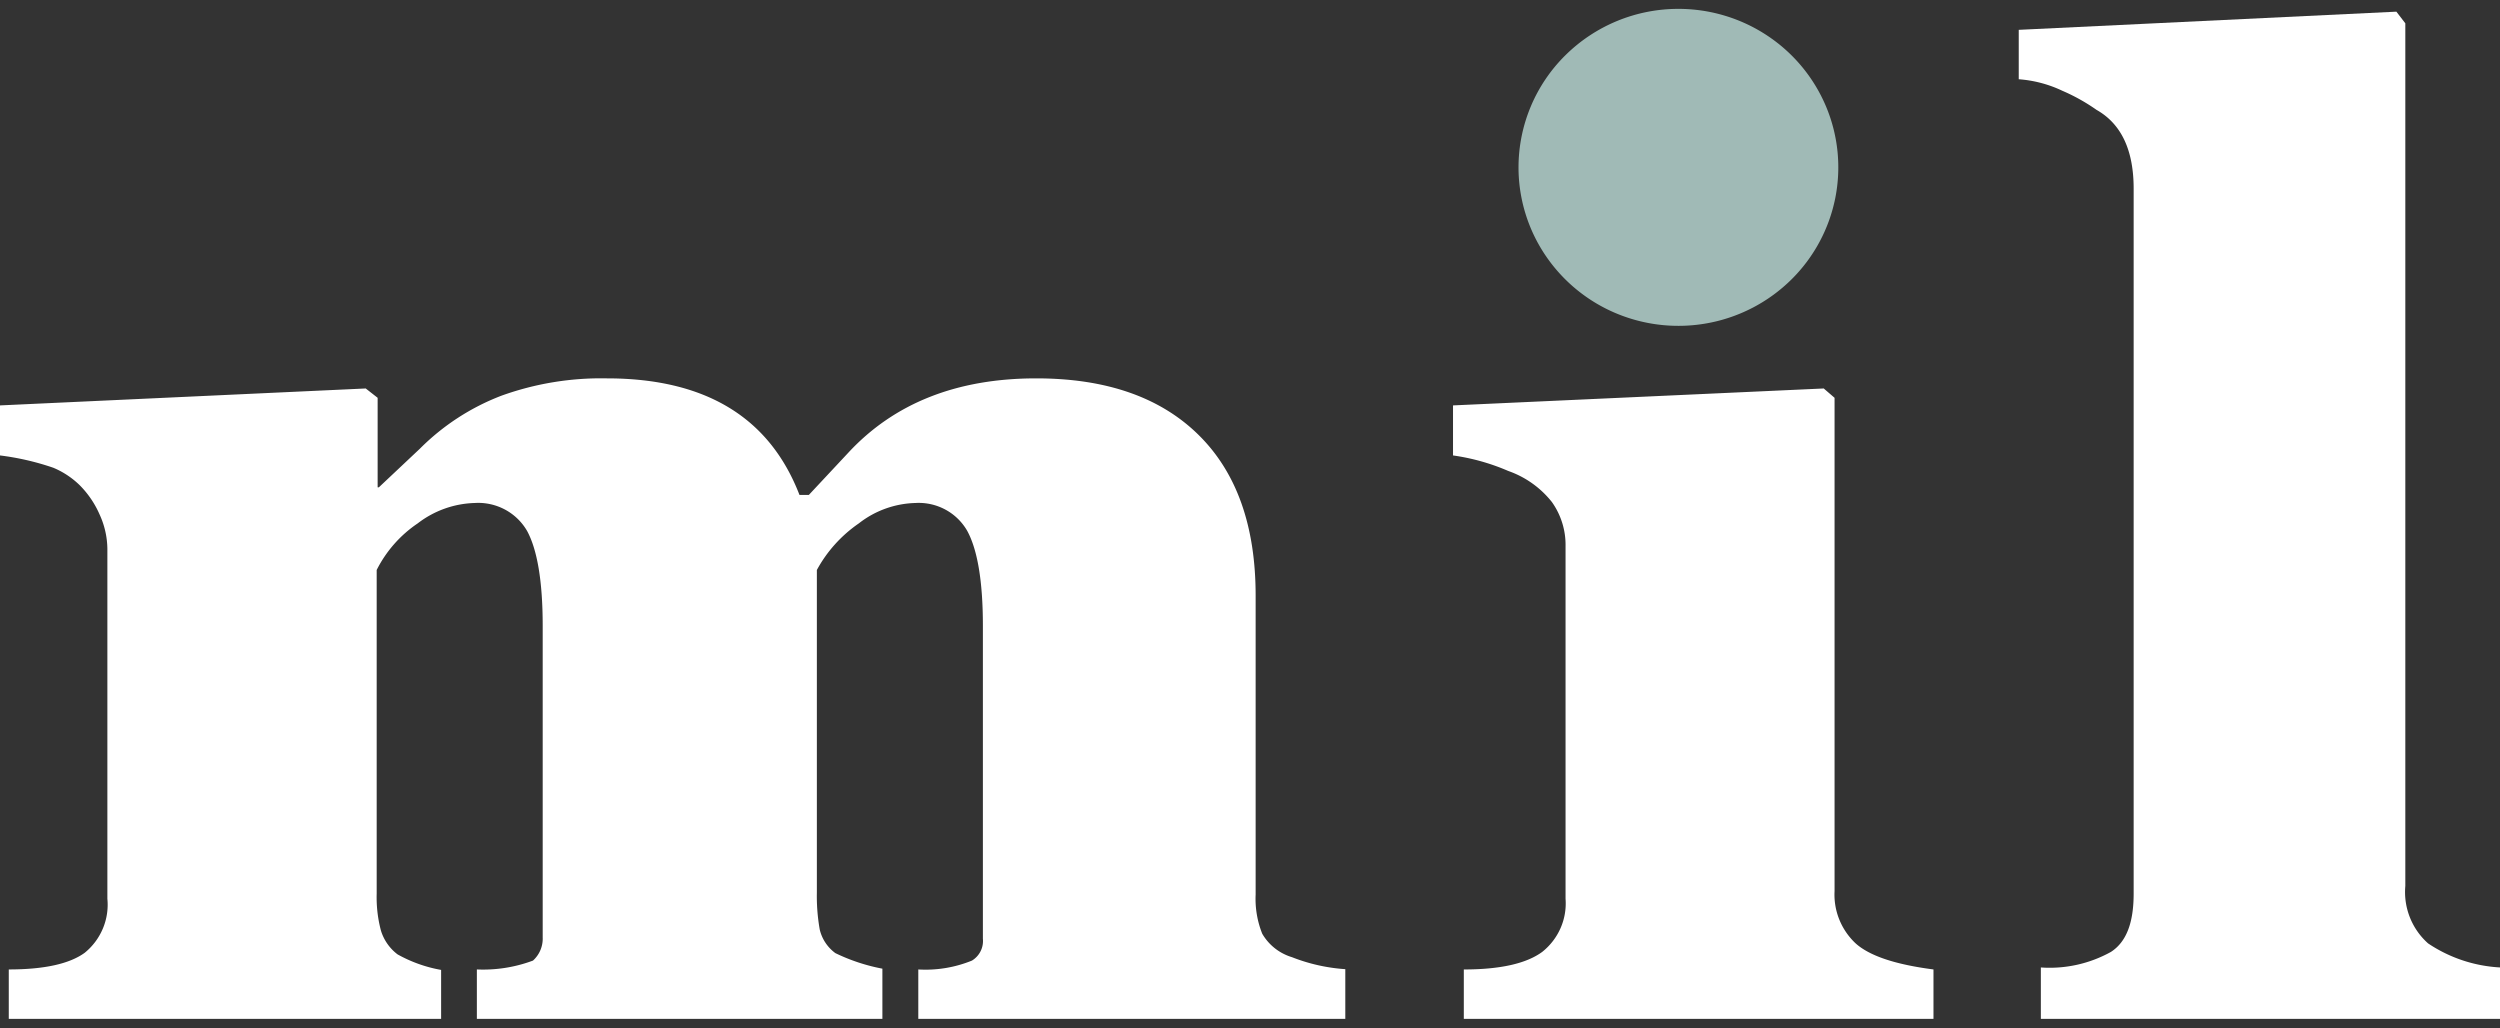<svg width="141" height="58" viewBox="0 0 141 58" fill="none" xmlns="http://www.w3.org/2000/svg">
    <rect x="0" y="0" width="141" height="58" fill="#333333" stroke="none"/>
    <g clip-path="url(#1fhczdsrca)">
        <path d="M51.792 57.465v-2.787a6.942 6.942 0 0 0 3.024-.5c.21-.127.38-.31.489-.53.11-.218.154-.462.13-.705V35.292c0-2.524-.31-4.303-.885-5.354a3.134 3.134 0 0 0-1.237-1.2 3.171 3.171 0 0 0-1.689-.369 5.396 5.396 0 0 0-3.183 1.148c-.988.68-1.8 1.58-2.37 2.63V50.33c-.014.699.04 1.397.16 2.086.123.537.437 1.013.884 1.34.84.408 1.733.703 2.652.877v2.83H26.895v-2.786a8.021 8.021 0 0 0 3.165-.5 1.665 1.665 0 0 0 .548-1.305V35.292c0-2.524-.31-4.303-.884-5.354a3.16 3.16 0 0 0-1.25-1.202 3.196 3.196 0 0 0-1.703-.367 5.512 5.512 0 0 0-3.21 1.148 6.934 6.934 0 0 0-2.316 2.63V50.4c-.02.703.06 1.406.24 2.086.163.533.49 1.002.936 1.34a7.816 7.816 0 0 0 2.458.877v2.76H.495v-2.786c1.998 0 3.422-.316 4.28-.938A3.51 3.51 0 0 0 5.8 52.374c.224-.532.312-1.11.256-1.684V30.947a4.768 4.768 0 0 0-.442-1.937 5.388 5.388 0 0 0-1.123-1.648 4.75 4.75 0 0 0-1.485-.981A14.823 14.823 0 0 0 0 25.687v-2.822l20.627-.955.672.526v5.048h.07l2.317-2.182a13.113 13.113 0 0 1 4.606-2.989 16.583 16.583 0 0 1 5.932-.973c5.553 0 9.175 2.191 10.866 6.573h.53l2.211-2.366c2.593-2.804 6.13-4.207 10.61-4.207 3.943 0 6.993 1.06 9.15 3.182 2.158 2.12 3.233 5.156 3.227 9.105v16.827a5.304 5.304 0 0 0 .372 2.208c.37.637.97 1.11 1.68 1.324.96.378 1.974.606 3.005.675v2.804H51.793zm30.767 0v-2.787c2.046 0 3.52-.33 4.421-.99a3.509 3.509 0 0 0 1.033-1.337c.23-.523.327-1.092.284-1.66V30.805a4.171 4.171 0 0 0-.769-2.489 5.427 5.427 0 0 0-2.458-1.752 12.054 12.054 0 0 0-3.12-.877v-2.822l20.909-.955.61.526V50.26c-.029.54.06 1.08.26 1.584.2.503.506.958.898 1.334.772.719 2.246 1.219 4.421 1.499v2.787H82.559zm32.545 0v-2.9a7.125 7.125 0 0 0 3.952-.877c.884-.57 1.282-1.665 1.282-3.287V10.64c0-2.174-.698-3.655-2.095-4.444a10.634 10.634 0 0 0-1.928-1.077 6.882 6.882 0 0 0-2.458-.649V1.683L135.156.658l.504.657v48.657a3.875 3.875 0 0 0 1.282 3.234A8.048 8.048 0 0 0 141 54.564v2.9h-25.896z" fill="#fff"/>
        <path fill-rule="evenodd" clip-rule="evenodd" d="M94.663.5c1.783 0 3.527.524 5.01 1.507a8.95 8.95 0 0 1 3.321 4.011 8.862 8.862 0 0 1 .513 5.165 8.91 8.91 0 0 1-2.468 4.577 9.041 9.041 0 0 1-4.617 2.446 9.092 9.092 0 0 1-5.21-.508 9.003 9.003 0 0 1-4.048-3.293 8.884 8.884 0 0 1-1.52-4.966 8.9 8.9 0 0 1 2.642-6.32A9.058 9.058 0 0 1 94.663.5z" fill="#A0BAB6"/>
    </g>
    <defs>
        <clipPath id="1fhczdsrca">
            <path fill="#fff" transform="translate(0 .5)" d="M0 0h141v57H0z"/>
        </clipPath>
    </defs>
</svg>
